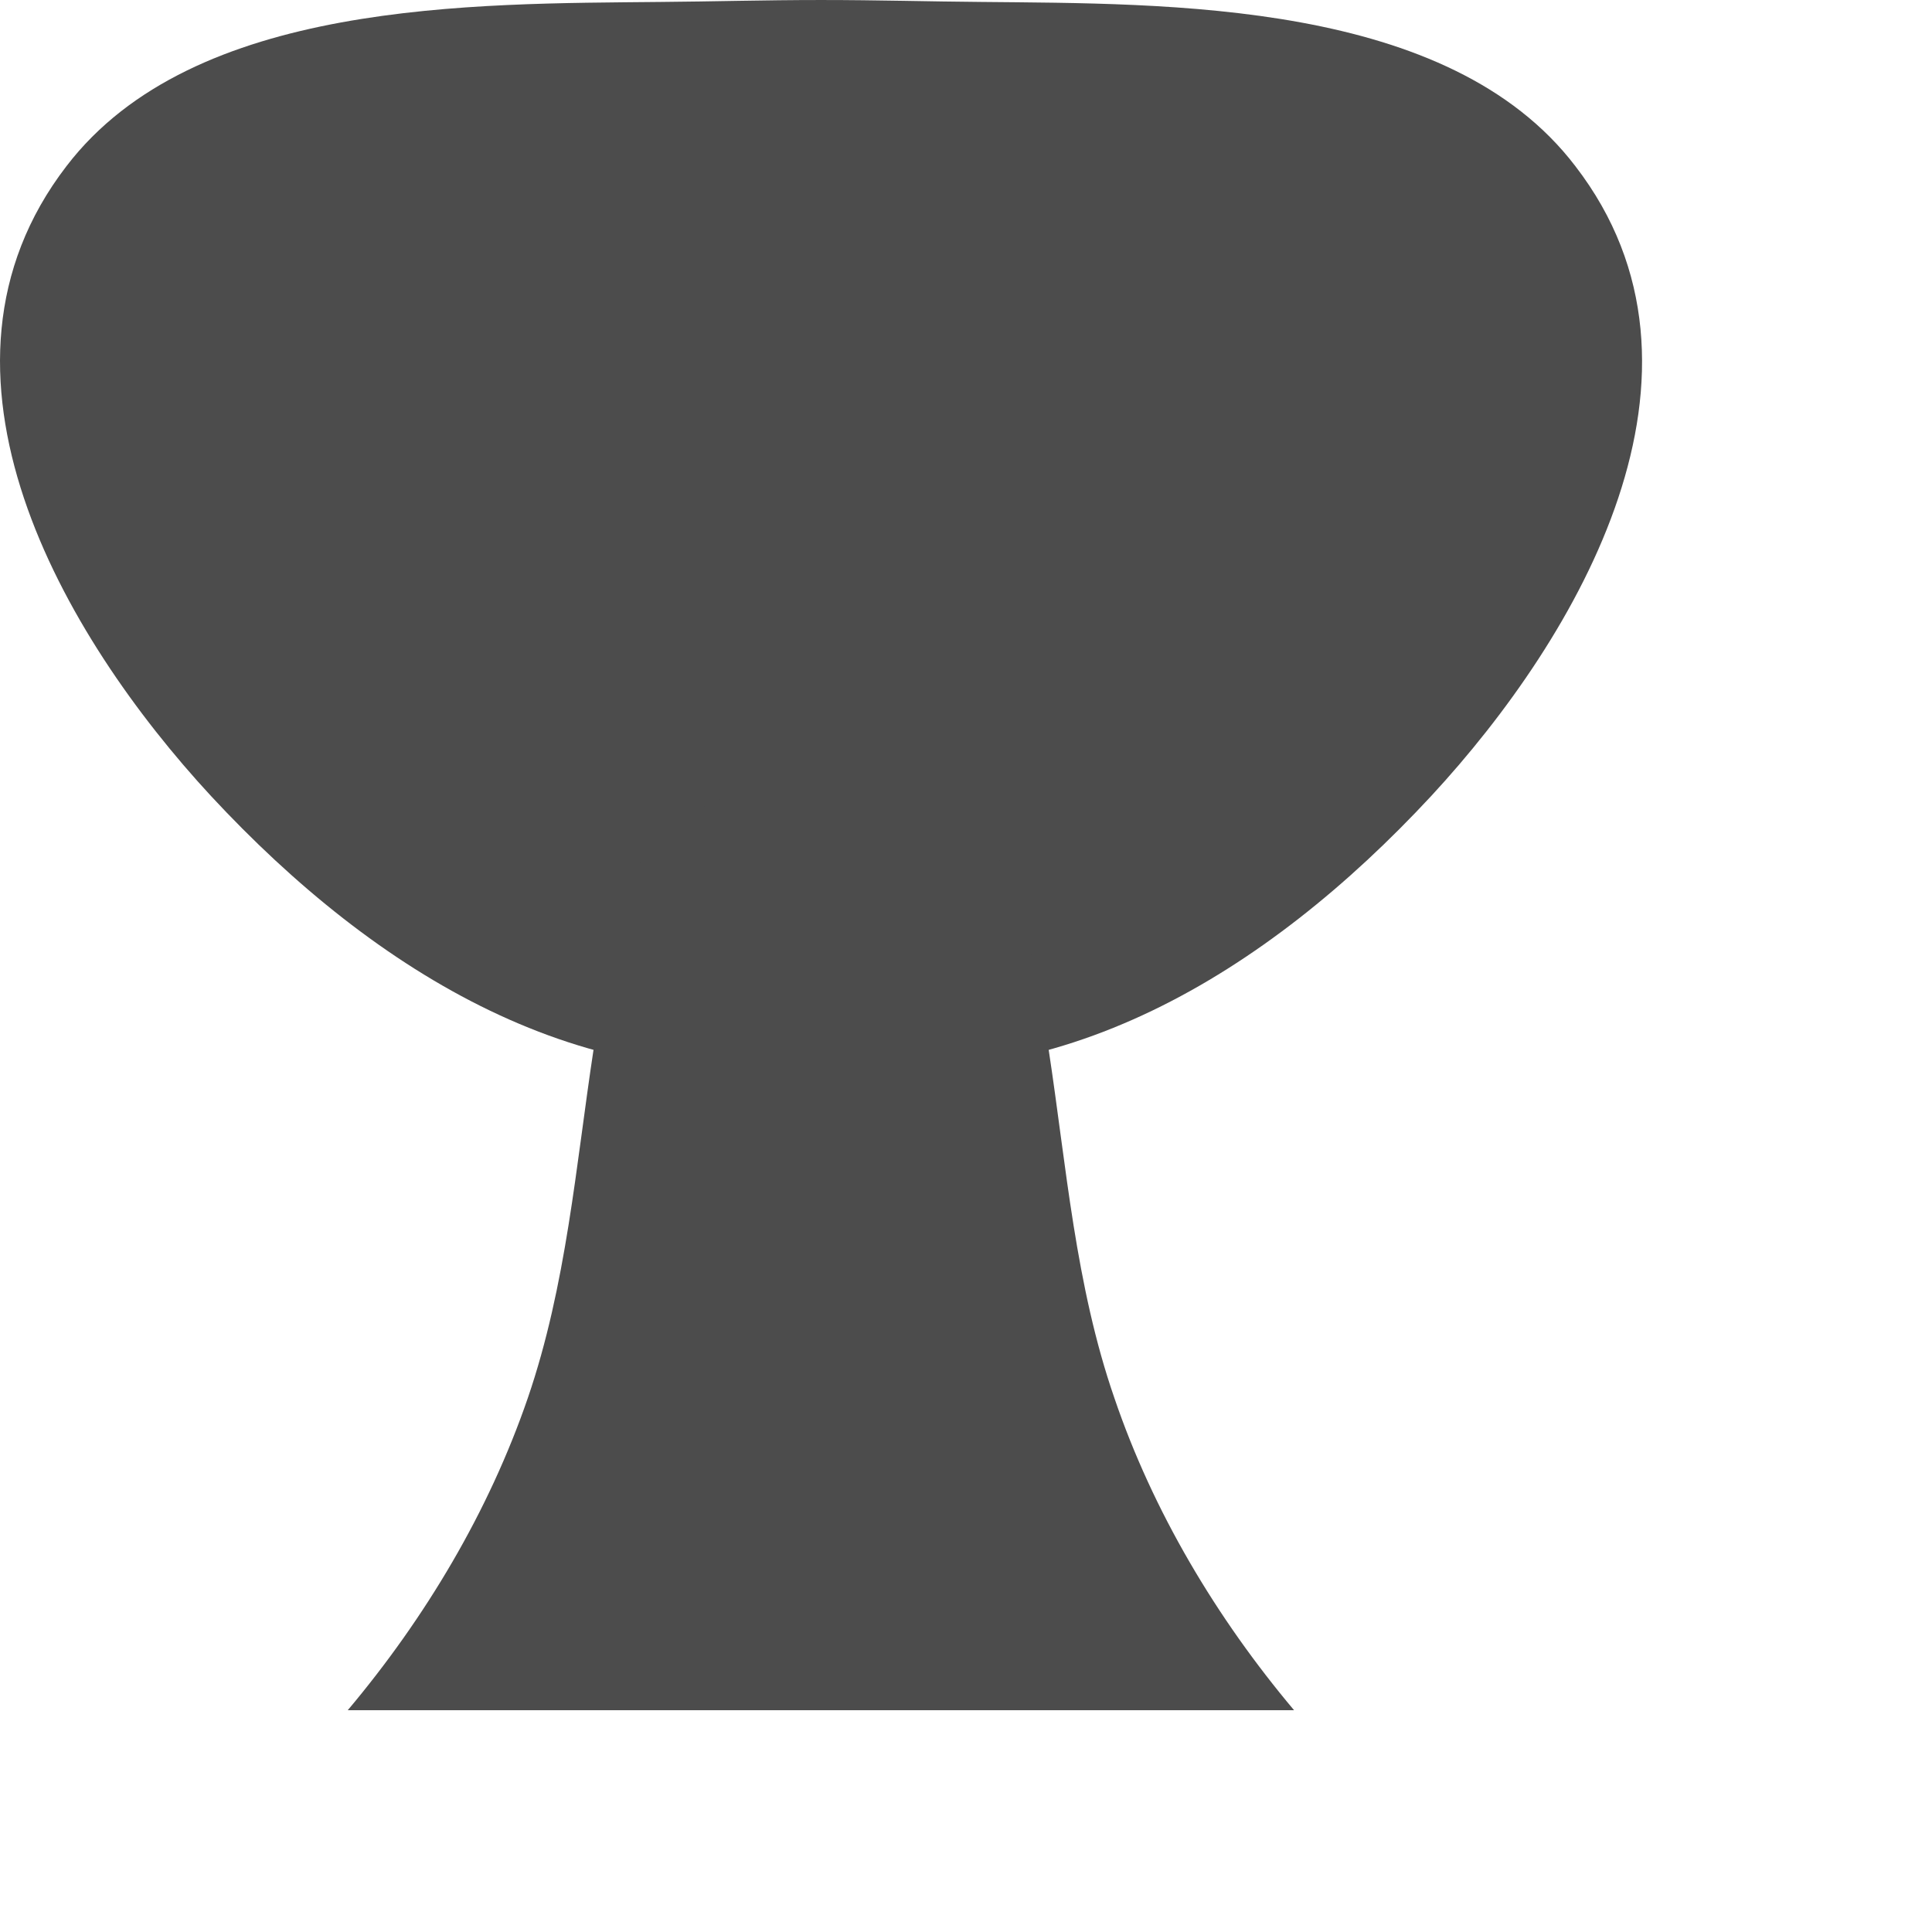 <?xml version="1.0" encoding="utf-8"?>
<svg xmlns="http://www.w3.org/2000/svg" fill="none" height="100%" overflow="visible" preserveAspectRatio="none" style="display: block;" viewBox="0 0 5 5" width="100%">
<g id="Group">
<path d="M4.077 0.43C3.749 -6.28851e-06 3.024 0.01 2.539 0.005C2.408 0.004 2.27 0 2.127 3.5033e-05V-8.12419e-06C2.126 -8.12419e-06 2.126 1.10568e-05 2.125 1.10568e-05C2.124 1.10568e-05 2.123 -8.12419e-06 2.123 -8.12419e-06V3.5033e-05C1.98 0 1.842 0.004 1.711 0.005C1.225 0.01 0.501 -2.59191e-05 0.172 0.43C-0.237 0.962 0.163 1.646 0.546 2.06C0.974 2.521 1.517 2.85 2.125 2.751C2.733 2.85 3.276 2.521 3.704 2.06C4.087 1.646 4.487 0.962 4.077 0.43Z" fill="#4C4C4C" id="Vector"/>
<path d="M2.884 3.618C2.984 3.912 3.148 4.187 3.349 4.426H0.9C1.101 4.187 1.265 3.912 1.366 3.618C1.466 3.326 1.49 3.019 1.536 2.717C1.557 2.579 1.583 2.442 1.623 2.309C1.683 2.112 1.935 1.987 2.125 2.076C2.314 1.987 2.566 2.112 2.626 2.309C2.667 2.442 2.692 2.579 2.714 2.717C2.76 3.019 2.783 3.326 2.884 3.618Z" fill="#4C4C4C" id="Vector_2"/>
</g>
</svg>